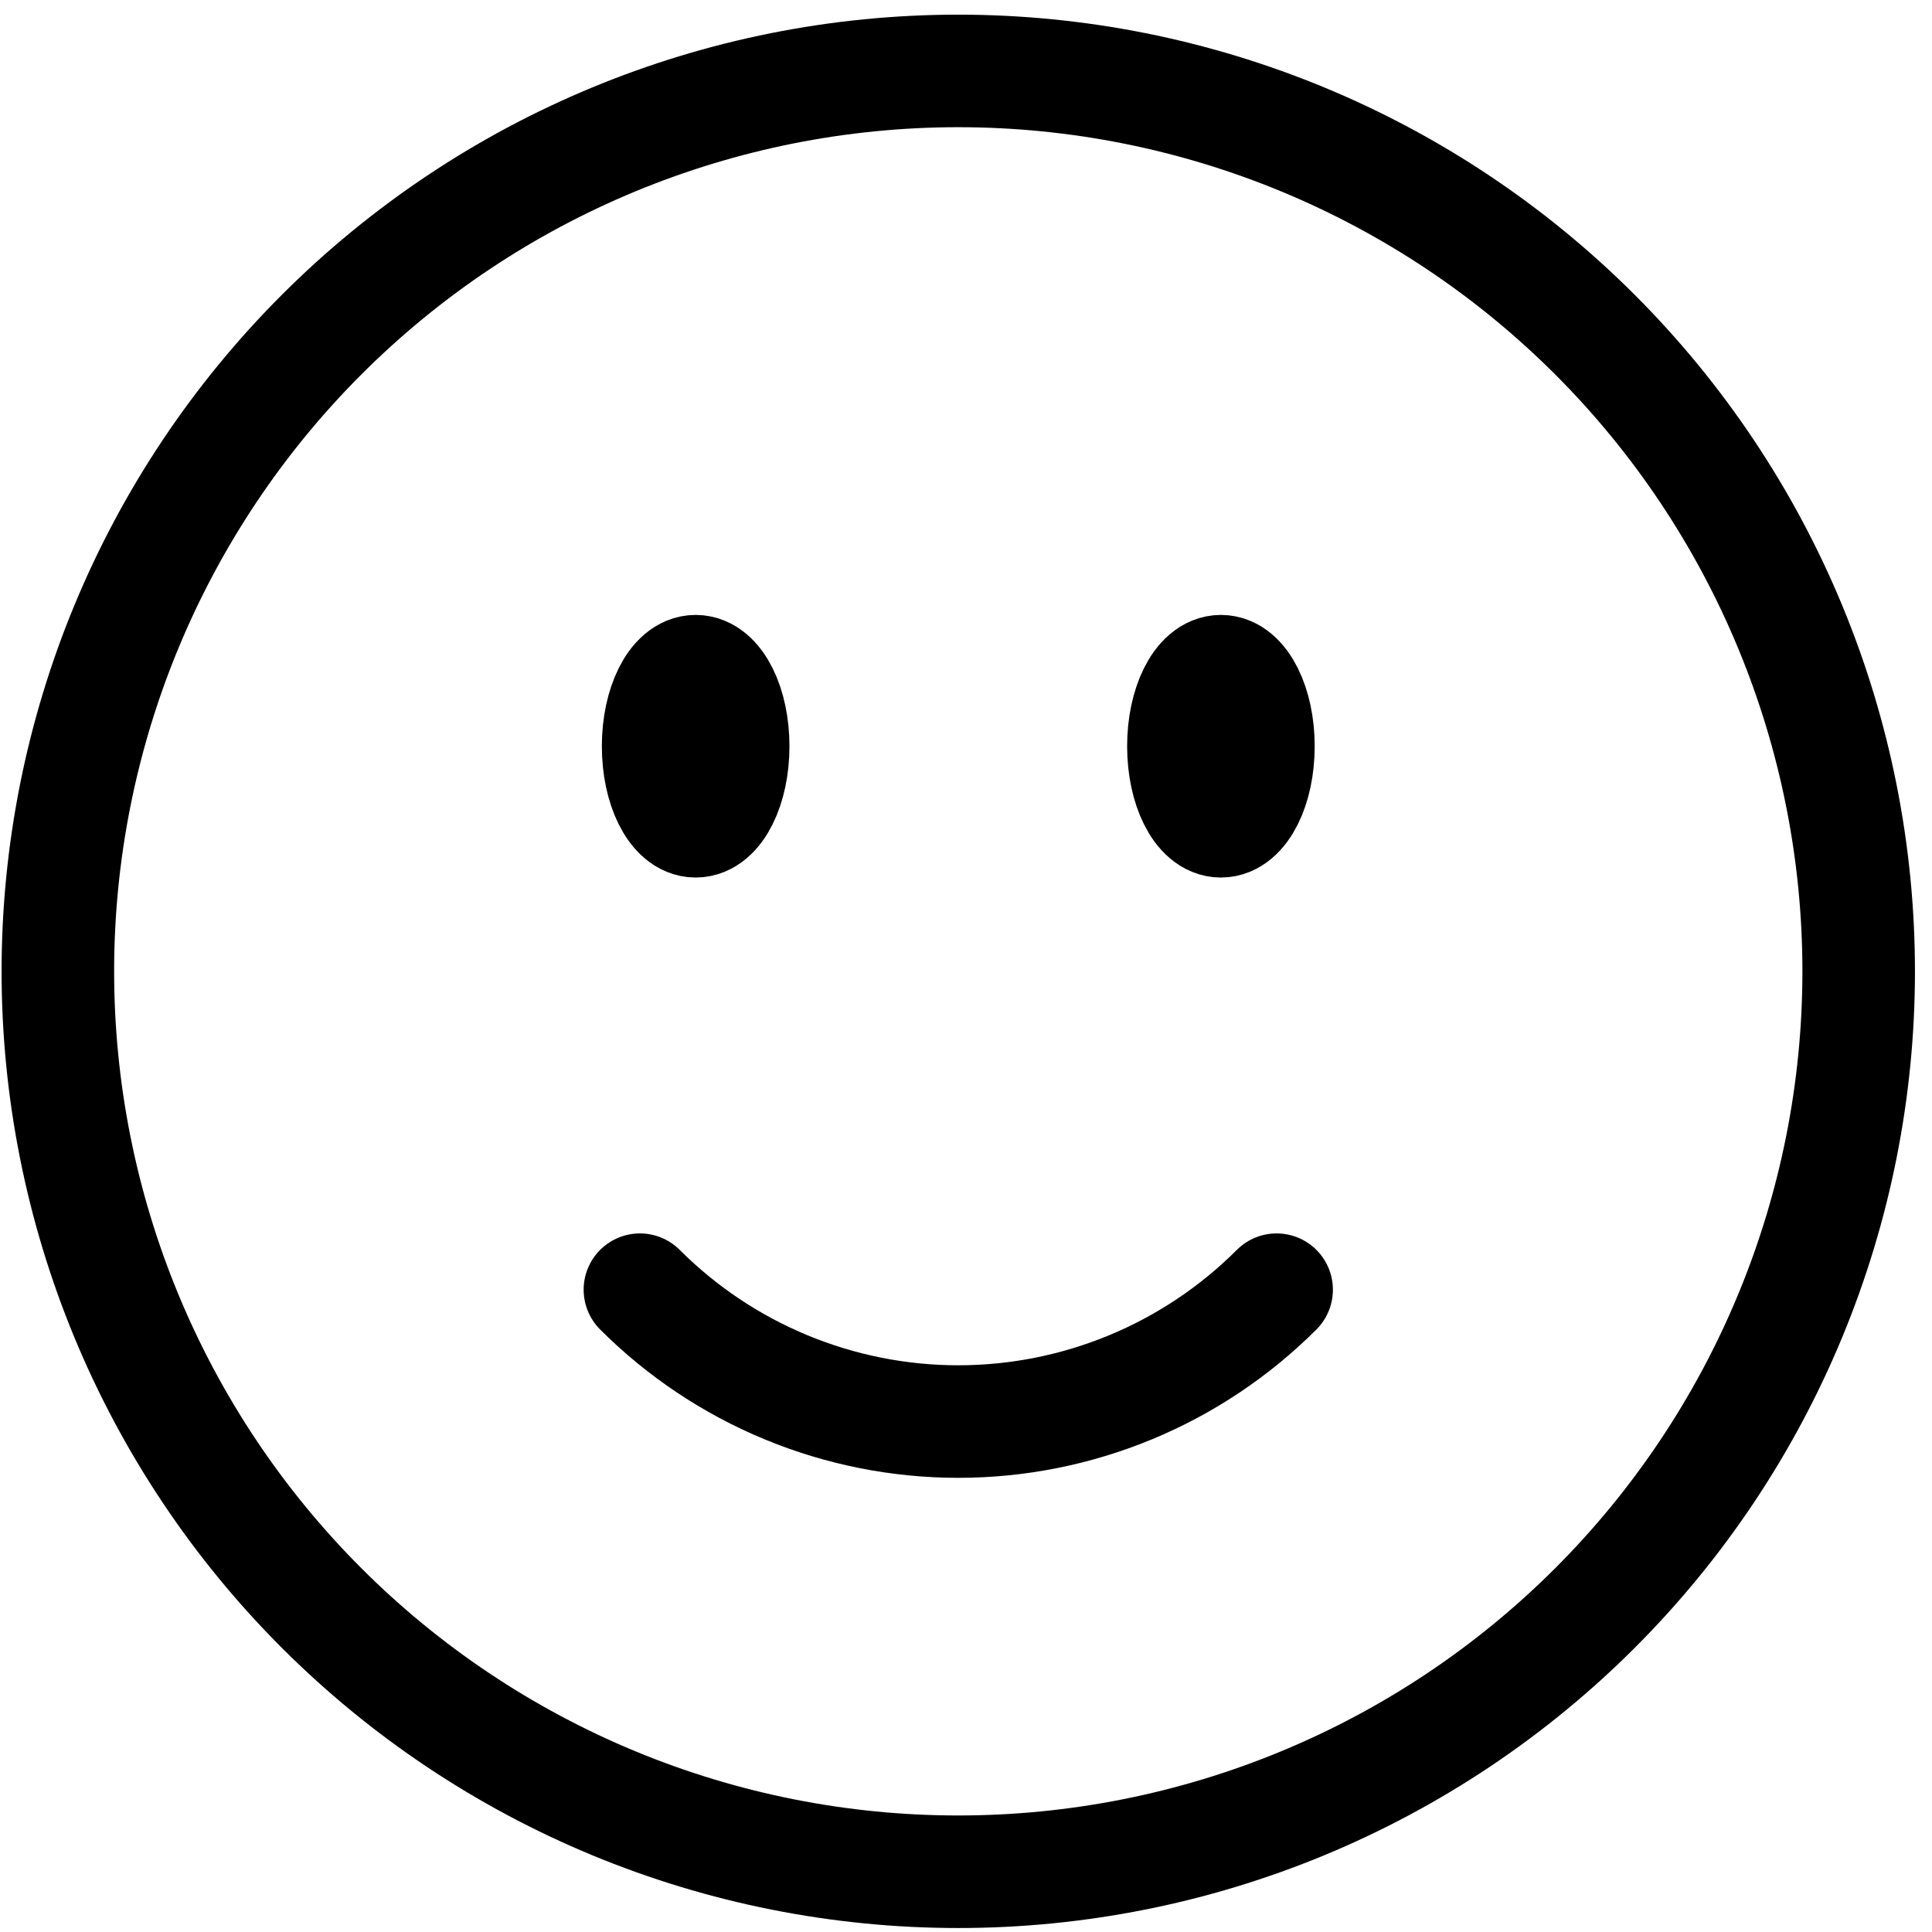 <svg width="59" height="59" viewBox="0 0 59 59" fill="none" xmlns="http://www.w3.org/2000/svg">
<path d="M38.986 39.385C37.709 40.662 36.194 41.674 34.526 42.365C32.858 43.056 31.07 43.412 29.264 43.412C27.459 43.412 25.671 43.056 24.003 42.365C22.335 41.674 20.819 40.662 19.542 39.385M56.761 29.663C56.761 33.274 56.05 36.85 54.668 40.186C53.286 43.522 51.261 46.553 48.708 49.106C46.154 51.66 43.123 53.685 39.787 55.067C36.451 56.449 32.875 57.16 29.264 57.16C25.653 57.16 22.078 56.449 18.741 55.067C15.405 53.685 12.374 51.66 9.821 49.106C7.267 46.553 5.242 43.522 3.86 40.186C2.478 36.85 1.767 33.274 1.767 29.663C1.767 22.37 4.664 15.376 9.821 10.22C14.977 5.063 21.971 2.166 29.264 2.166C36.557 2.166 43.551 5.063 48.708 10.22C53.864 15.376 56.761 22.37 56.761 29.663ZM22.39 22.789C22.39 24.054 21.877 25.08 21.244 25.08C20.612 25.08 20.098 24.054 20.098 22.789C20.098 21.524 20.612 20.497 21.244 20.497C21.877 20.497 22.39 21.524 22.39 22.789ZM21.244 22.789H21.269V22.835H21.244V22.789ZM38.43 22.789C38.43 24.054 37.917 25.08 37.284 25.08C36.652 25.08 36.139 24.054 36.139 22.789C36.139 21.524 36.652 20.497 37.284 20.497C37.917 20.497 38.43 21.524 38.43 22.789ZM37.284 22.789H37.309V22.835H37.284V22.789Z" stroke="black" stroke-width="3.437" stroke-linecap="round" stroke-linejoin="round"/>
</svg>
